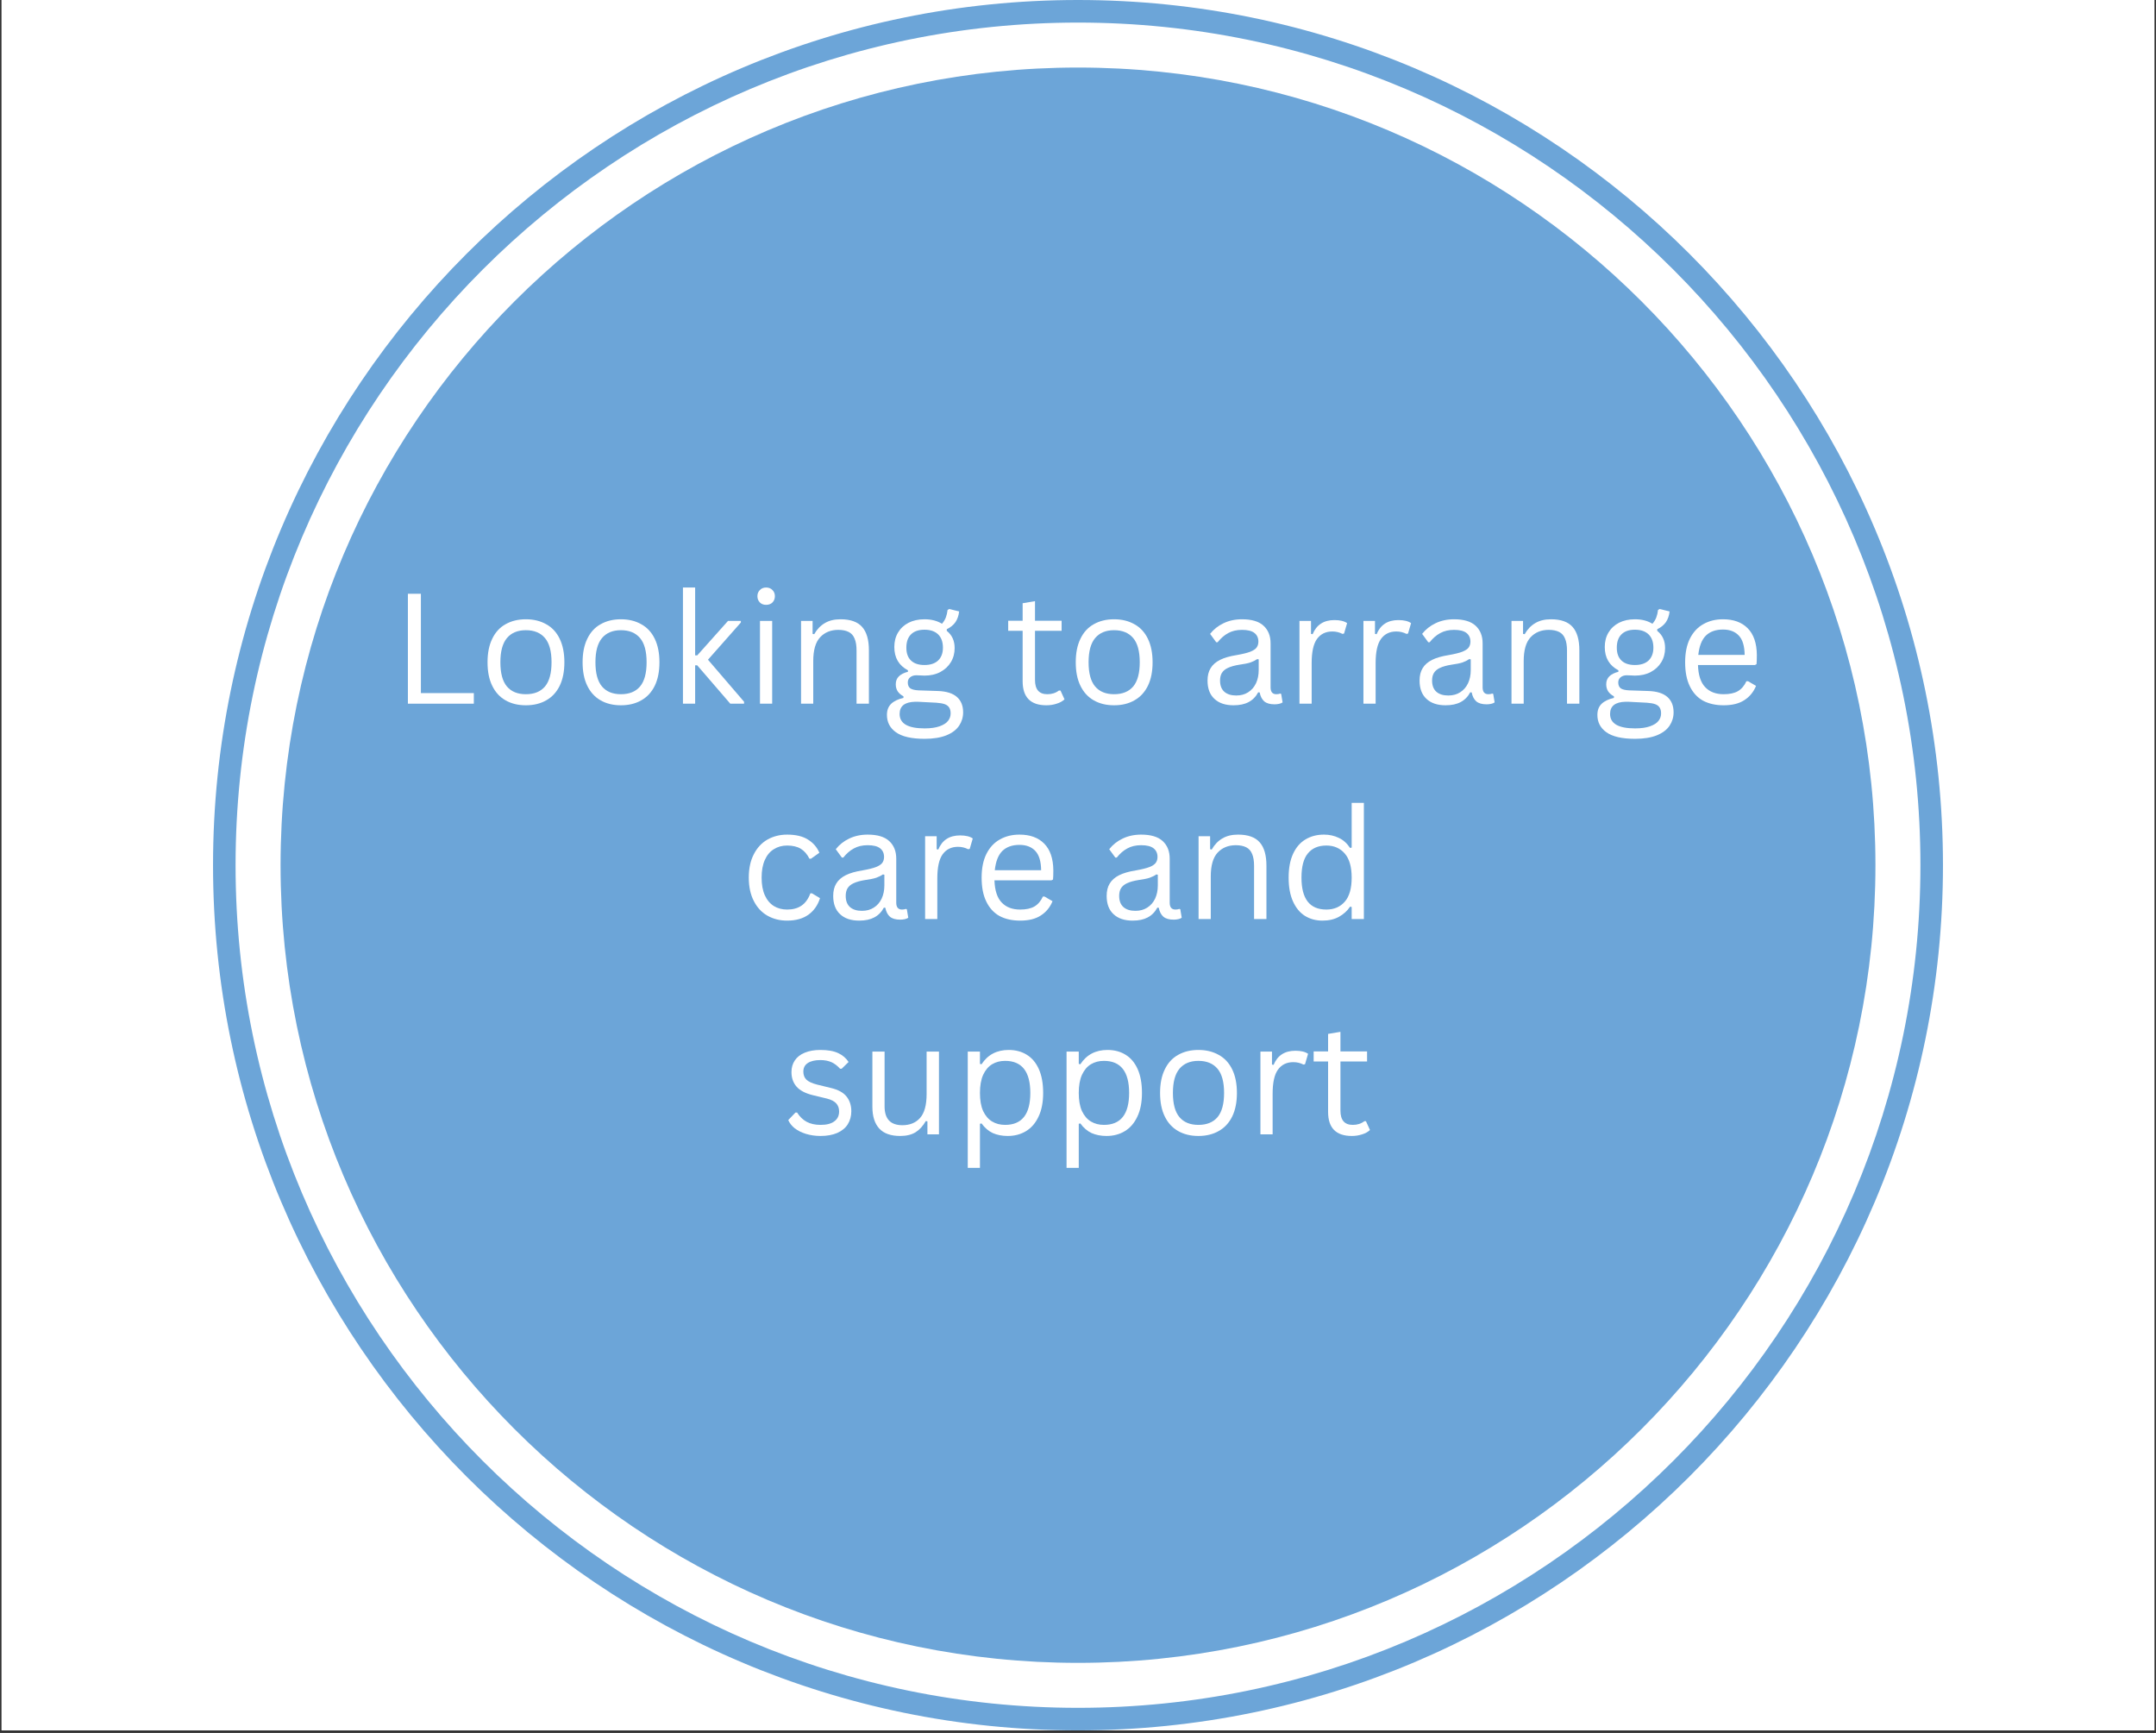 <?xml version="1.0" encoding="UTF-8"?> <svg xmlns="http://www.w3.org/2000/svg" xmlns:xlink="http://www.w3.org/1999/xlink" width="280" zoomAndPan="magnify" viewBox="0 0 210 168.75" height="225" preserveAspectRatio="xMidYMid meet" version="1.0"><rect x="0" y="0" width="210" height="168.75" fill="#333333" stroke="none"/><defs><g></g><clipPath id="c079a2dee5"><path d="M 0.156 0 L 209.844 0 L 209.844 168.5 L 0.156 168.5 Z M 0.156 0 " clip-rule="nonzero"></path></clipPath><clipPath id="293e928051"><path d="M 20.75 0 L 189.25 0 L 189.25 168.5 L 20.75 168.5 Z M 20.75 0 " clip-rule="nonzero"></path></clipPath></defs><g clip-path="url(#c079a2dee5)"><path fill="#ffffff" d="M 0.156 0 L 209.844 0 L 209.844 168.5 L 0.156 168.5 Z M 0.156 0 " fill-opacity="1" fill-rule="nonzero"></path><path fill="#ffffff" d="M 0.156 0 L 209.844 0 L 209.844 168.5 L 0.156 168.5 Z M 0.156 0 " fill-opacity="1" fill-rule="nonzero"></path></g><g clip-path="url(#293e928051)"><path fill="#6ca5d8" d="M 105 0 C 58.543 0 20.75 37.797 20.75 84.25 C 20.75 130.707 58.543 168.5 105 168.5 C 151.453 168.5 189.25 130.707 189.25 84.25 C 189.25 37.797 151.453 0 105 0 Z M 105 166.305 C 59.758 166.305 22.945 129.496 22.945 84.254 C 22.945 39.008 59.758 2.199 105 2.199 C 150.242 2.199 187.055 39.008 187.055 84.25 C 187.055 129.496 150.242 166.305 105 166.305 Z M 105 166.305 " fill-opacity="1" fill-rule="nonzero"></path></g><path fill="#6ca5d8" d="M 105 6.578 C 62.172 6.578 27.328 41.422 27.328 84.25 C 27.328 127.082 62.172 161.926 105 161.926 C 147.832 161.926 182.672 127.078 182.672 84.25 C 182.672 41.422 147.828 6.578 105 6.578 Z M 105 6.578 " fill-opacity="1" fill-rule="nonzero"></path><g fill="#ffffff" fill-opacity="1"><g transform="translate(38.121, 68.523)"><g><path d="M 2.875 -10.703 L 2.875 -1.031 L 8.031 -1.031 L 8.031 0 L 1.609 0 L 1.609 -10.703 Z M 2.875 -10.703 "></path></g></g><g transform="translate(46.597, 68.523)"><g><path d="M 4.625 0.156 C 3.863 0.156 3.203 -0.004 2.641 -0.328 C 2.078 -0.648 1.645 -1.125 1.344 -1.75 C 1.039 -2.375 0.891 -3.133 0.891 -4.031 C 0.891 -4.926 1.039 -5.688 1.344 -6.312 C 1.645 -6.945 2.078 -7.422 2.641 -7.734 C 3.203 -8.055 3.863 -8.219 4.625 -8.219 C 5.383 -8.219 6.047 -8.055 6.609 -7.734 C 7.18 -7.422 7.617 -6.945 7.922 -6.312 C 8.223 -5.688 8.375 -4.926 8.375 -4.031 C 8.375 -3.133 8.223 -2.375 7.922 -1.75 C 7.617 -1.125 7.18 -0.648 6.609 -0.328 C 6.047 -0.004 5.383 0.156 4.625 0.156 Z M 4.625 -0.922 C 5.438 -0.922 6.055 -1.172 6.484 -1.672 C 6.91 -2.18 7.125 -2.969 7.125 -4.031 C 7.125 -5.102 6.91 -5.891 6.484 -6.391 C 6.055 -6.898 5.438 -7.156 4.625 -7.156 C 3.82 -7.156 3.207 -6.898 2.781 -6.391 C 2.352 -5.879 2.141 -5.094 2.141 -4.031 C 2.141 -2.969 2.352 -2.18 2.781 -1.672 C 3.207 -1.172 3.82 -0.922 4.625 -0.922 Z M 4.625 -0.922 "></path></g></g><g transform="translate(55.856, 68.523)"><g><path d="M 4.625 0.156 C 3.863 0.156 3.203 -0.004 2.641 -0.328 C 2.078 -0.648 1.645 -1.125 1.344 -1.75 C 1.039 -2.375 0.891 -3.133 0.891 -4.031 C 0.891 -4.926 1.039 -5.688 1.344 -6.312 C 1.645 -6.945 2.078 -7.422 2.641 -7.734 C 3.203 -8.055 3.863 -8.219 4.625 -8.219 C 5.383 -8.219 6.047 -8.055 6.609 -7.734 C 7.18 -7.422 7.617 -6.945 7.922 -6.312 C 8.223 -5.688 8.375 -4.926 8.375 -4.031 C 8.375 -3.133 8.223 -2.375 7.922 -1.75 C 7.617 -1.125 7.18 -0.648 6.609 -0.328 C 6.047 -0.004 5.383 0.156 4.625 0.156 Z M 4.625 -0.922 C 5.438 -0.922 6.055 -1.172 6.484 -1.672 C 6.91 -2.18 7.125 -2.969 7.125 -4.031 C 7.125 -5.102 6.91 -5.891 6.484 -6.391 C 6.055 -6.898 5.438 -7.156 4.625 -7.156 C 3.82 -7.156 3.207 -6.898 2.781 -6.391 C 2.352 -5.879 2.141 -5.094 2.141 -4.031 C 2.141 -2.969 2.352 -2.18 2.781 -1.672 C 3.207 -1.172 3.82 -0.922 4.625 -0.922 Z M 4.625 -0.922 "></path></g></g><g transform="translate(65.115, 68.523)"><g><path d="M 1.406 0 L 1.406 -11.312 L 2.594 -11.312 L 2.594 -4.703 L 2.797 -4.703 L 5.797 -8.062 L 7.047 -8.062 L 7.047 -7.906 L 3.844 -4.281 L 7.359 -0.188 L 7.359 0 L 6.016 0 L 2.797 -3.734 L 2.594 -3.734 L 2.594 0 Z M 1.406 0 "></path></g></g><g transform="translate(72.618, 68.523)"><g><path d="M 2 -9.625 C 1.75 -9.625 1.547 -9.703 1.391 -9.859 C 1.234 -10.023 1.156 -10.227 1.156 -10.469 C 1.156 -10.707 1.234 -10.906 1.391 -11.062 C 1.547 -11.227 1.75 -11.312 2 -11.312 C 2.258 -11.312 2.469 -11.227 2.625 -11.062 C 2.781 -10.906 2.859 -10.707 2.859 -10.469 C 2.859 -10.227 2.781 -10.023 2.625 -9.859 C 2.469 -9.703 2.258 -9.625 2 -9.625 Z M 1.406 0 L 1.406 -8.062 L 2.594 -8.062 L 2.594 0 Z M 1.406 0 "></path></g></g><g transform="translate(76.618, 68.523)"><g><path d="M 1.406 0 L 1.406 -8.062 L 2.531 -8.062 L 2.531 -6.797 L 2.688 -6.766 C 2.957 -7.242 3.301 -7.602 3.719 -7.844 C 4.133 -8.094 4.645 -8.219 5.25 -8.219 C 6.219 -8.219 6.922 -7.969 7.359 -7.469 C 7.797 -6.977 8.016 -6.219 8.016 -5.188 L 8.016 0 L 6.812 0 L 6.812 -5.172 C 6.812 -5.648 6.75 -6.035 6.625 -6.328 C 6.508 -6.629 6.316 -6.848 6.047 -6.984 C 5.785 -7.117 5.445 -7.188 5.031 -7.188 C 4.301 -7.188 3.711 -6.945 3.266 -6.469 C 2.816 -5.988 2.594 -5.211 2.594 -4.141 L 2.594 0 Z M 1.406 0 "></path></g></g><g transform="translate(85.906, 68.523)"><g><path d="M 4.156 3.422 C 2.883 3.422 1.953 3.207 1.359 2.781 C 0.773 2.363 0.484 1.801 0.484 1.094 C 0.484 0.645 0.617 0.285 0.891 0.016 C 1.172 -0.254 1.57 -0.445 2.094 -0.562 L 2.094 -0.719 C 1.844 -0.852 1.656 -1.016 1.531 -1.203 C 1.406 -1.398 1.344 -1.629 1.344 -1.891 C 1.344 -2.203 1.441 -2.457 1.641 -2.656 C 1.836 -2.852 2.133 -3.004 2.531 -3.109 L 2.531 -3.25 C 1.645 -3.719 1.203 -4.473 1.203 -5.516 C 1.203 -6.047 1.32 -6.516 1.562 -6.922 C 1.801 -7.328 2.141 -7.645 2.578 -7.875 C 3.023 -8.102 3.547 -8.219 4.141 -8.219 C 4.816 -8.219 5.383 -8.07 5.844 -7.781 C 6.008 -7.969 6.133 -8.172 6.219 -8.391 C 6.301 -8.609 6.359 -8.852 6.391 -9.125 L 6.547 -9.219 L 7.516 -8.984 C 7.473 -8.578 7.352 -8.227 7.156 -7.938 C 6.957 -7.656 6.676 -7.426 6.312 -7.25 L 6.312 -7.094 C 6.57 -6.883 6.766 -6.641 6.891 -6.359 C 7.016 -6.086 7.078 -5.77 7.078 -5.406 C 7.078 -4.895 6.953 -4.438 6.703 -4.031 C 6.461 -3.633 6.117 -3.316 5.672 -3.078 C 5.234 -2.848 4.723 -2.734 4.141 -2.734 C 4.066 -2.734 3.945 -2.738 3.781 -2.75 C 3.582 -2.758 3.438 -2.766 3.344 -2.766 C 3.094 -2.766 2.891 -2.695 2.734 -2.562 C 2.586 -2.438 2.516 -2.27 2.516 -2.062 C 2.516 -1.812 2.594 -1.625 2.75 -1.5 C 2.914 -1.383 3.188 -1.316 3.562 -1.297 L 5.469 -1.234 C 6.289 -1.203 6.898 -1.008 7.297 -0.656 C 7.703 -0.301 7.906 0.195 7.906 0.844 C 7.906 1.32 7.773 1.754 7.516 2.141 C 7.254 2.535 6.844 2.848 6.281 3.078 C 5.719 3.305 5.008 3.422 4.156 3.422 Z M 4.141 -3.766 C 4.711 -3.766 5.156 -3.91 5.469 -4.203 C 5.781 -4.504 5.938 -4.922 5.938 -5.453 C 5.938 -6.016 5.781 -6.445 5.469 -6.75 C 5.156 -7.051 4.711 -7.203 4.141 -7.203 C 3.566 -7.203 3.129 -7.051 2.828 -6.75 C 2.523 -6.445 2.375 -6.016 2.375 -5.453 C 2.375 -4.91 2.523 -4.492 2.828 -4.203 C 3.129 -3.91 3.566 -3.766 4.141 -3.766 Z M 4.156 2.406 C 4.75 2.406 5.234 2.336 5.609 2.203 C 5.992 2.066 6.27 1.891 6.438 1.672 C 6.602 1.461 6.688 1.223 6.688 0.953 C 6.688 0.711 6.641 0.52 6.547 0.375 C 6.453 0.227 6.305 0.117 6.109 0.047 C 5.91 -0.023 5.641 -0.07 5.297 -0.094 L 3.484 -0.188 L 3.234 -0.188 C 2.223 -0.164 1.719 0.227 1.719 1 C 1.719 1.938 2.531 2.406 4.156 2.406 Z M 4.156 2.406 "></path></g></g><g transform="translate(94.171, 68.523)"><g></g></g><g transform="translate(97.842, 68.523)"><g><path d="M 5.453 -1.281 L 5.844 -0.422 C 5.645 -0.234 5.391 -0.094 5.078 0 C 4.773 0.102 4.441 0.156 4.078 0.156 C 2.535 0.156 1.766 -0.625 1.766 -2.188 L 1.766 -7.094 L 0.359 -7.094 L 0.359 -8.078 L 1.766 -8.078 L 1.766 -9.781 L 2.969 -9.984 L 2.969 -8.078 L 5.562 -8.078 L 5.562 -7.094 L 2.969 -7.094 L 2.969 -2.312 C 2.969 -1.383 3.367 -0.922 4.172 -0.922 C 4.609 -0.922 4.984 -1.039 5.297 -1.281 Z M 5.453 -1.281 "></path></g></g></g><g fill="#ffffff" fill-opacity="1"><g transform="translate(103.89, 68.523)"><g><path d="M 4.625 0.156 C 3.863 0.156 3.203 -0.004 2.641 -0.328 C 2.078 -0.648 1.645 -1.125 1.344 -1.75 C 1.039 -2.375 0.891 -3.133 0.891 -4.031 C 0.891 -4.926 1.039 -5.688 1.344 -6.312 C 1.645 -6.945 2.078 -7.422 2.641 -7.734 C 3.203 -8.055 3.863 -8.219 4.625 -8.219 C 5.383 -8.219 6.047 -8.055 6.609 -7.734 C 7.18 -7.422 7.617 -6.945 7.922 -6.312 C 8.223 -5.688 8.375 -4.926 8.375 -4.031 C 8.375 -3.133 8.223 -2.375 7.922 -1.75 C 7.617 -1.125 7.18 -0.648 6.609 -0.328 C 6.047 -0.004 5.383 0.156 4.625 0.156 Z M 4.625 -0.922 C 5.438 -0.922 6.055 -1.172 6.484 -1.672 C 6.91 -2.18 7.125 -2.969 7.125 -4.031 C 7.125 -5.102 6.91 -5.891 6.484 -6.391 C 6.055 -6.898 5.438 -7.156 4.625 -7.156 C 3.82 -7.156 3.207 -6.898 2.781 -6.391 C 2.352 -5.879 2.141 -5.094 2.141 -4.031 C 2.141 -2.969 2.352 -2.18 2.781 -1.672 C 3.207 -1.172 3.82 -0.922 4.625 -0.922 Z M 4.625 -0.922 "></path></g></g><g transform="translate(113.149, 68.523)"><g></g></g><g transform="translate(116.82, 68.523)"><g><path d="M 3.328 0.156 C 2.535 0.156 1.914 -0.051 1.469 -0.469 C 1.02 -0.883 0.797 -1.477 0.797 -2.25 C 0.797 -2.727 0.895 -3.129 1.094 -3.453 C 1.289 -3.785 1.598 -4.055 2.016 -4.266 C 2.43 -4.473 2.973 -4.629 3.641 -4.734 C 4.223 -4.836 4.664 -4.945 4.969 -5.062 C 5.27 -5.188 5.473 -5.32 5.578 -5.469 C 5.691 -5.625 5.75 -5.816 5.75 -6.047 C 5.75 -6.41 5.617 -6.691 5.359 -6.891 C 5.109 -7.086 4.707 -7.188 4.156 -7.188 C 3.633 -7.188 3.188 -7.082 2.812 -6.875 C 2.438 -6.676 2.094 -6.379 1.781 -5.984 L 1.641 -5.984 L 1.047 -6.797 C 1.391 -7.234 1.82 -7.578 2.344 -7.828 C 2.875 -8.086 3.477 -8.219 4.156 -8.219 C 5.102 -8.219 5.801 -8.008 6.25 -7.594 C 6.707 -7.176 6.938 -6.602 6.938 -5.875 L 6.938 -1.594 C 6.938 -1.145 7.125 -0.922 7.5 -0.922 C 7.633 -0.922 7.758 -0.941 7.875 -0.984 L 7.969 -0.953 L 8.109 -0.125 C 8.023 -0.062 7.91 -0.016 7.766 0.016 C 7.617 0.047 7.473 0.062 7.328 0.062 C 6.879 0.062 6.539 -0.035 6.312 -0.234 C 6.094 -0.43 5.945 -0.719 5.875 -1.094 L 5.734 -1.109 C 5.504 -0.68 5.191 -0.363 4.797 -0.156 C 4.41 0.051 3.922 0.156 3.328 0.156 Z M 3.594 -0.797 C 4.039 -0.797 4.426 -0.898 4.75 -1.109 C 5.082 -1.316 5.336 -1.609 5.516 -1.984 C 5.691 -2.359 5.781 -2.789 5.781 -3.281 L 5.781 -4.312 L 5.641 -4.344 C 5.461 -4.219 5.242 -4.109 4.984 -4.016 C 4.723 -3.93 4.363 -3.859 3.906 -3.797 C 3.438 -3.723 3.062 -3.617 2.781 -3.484 C 2.508 -3.359 2.312 -3.191 2.188 -2.984 C 2.07 -2.785 2.016 -2.539 2.016 -2.25 C 2.016 -1.77 2.156 -1.406 2.438 -1.156 C 2.719 -0.914 3.102 -0.797 3.594 -0.797 Z M 3.594 -0.797 "></path></g></g><g transform="translate(125.165, 68.523)"><g><path d="M 1.406 0 L 1.406 -8.062 L 2.531 -8.062 L 2.531 -6.797 L 2.688 -6.766 C 3.062 -7.68 3.77 -8.141 4.812 -8.141 C 5.363 -8.141 5.773 -8.039 6.047 -7.844 L 5.75 -6.828 L 5.594 -6.797 C 5.289 -6.953 4.961 -7.031 4.609 -7.031 C 3.961 -7.031 3.461 -6.785 3.109 -6.297 C 2.766 -5.816 2.594 -5.035 2.594 -3.953 L 2.594 0 Z M 1.406 0 "></path></g></g><g transform="translate(131.396, 68.523)"><g><path d="M 1.406 0 L 1.406 -8.062 L 2.531 -8.062 L 2.531 -6.797 L 2.688 -6.766 C 3.062 -7.68 3.77 -8.141 4.812 -8.141 C 5.363 -8.141 5.773 -8.039 6.047 -7.844 L 5.75 -6.828 L 5.594 -6.797 C 5.289 -6.953 4.961 -7.031 4.609 -7.031 C 3.961 -7.031 3.461 -6.785 3.109 -6.297 C 2.766 -5.816 2.594 -5.035 2.594 -3.953 L 2.594 0 Z M 1.406 0 "></path></g></g></g><g fill="#ffffff" fill-opacity="1"><g transform="translate(137.473, 68.523)"><g><path d="M 3.328 0.156 C 2.535 0.156 1.914 -0.051 1.469 -0.469 C 1.02 -0.883 0.797 -1.477 0.797 -2.25 C 0.797 -2.727 0.895 -3.129 1.094 -3.453 C 1.289 -3.785 1.598 -4.055 2.016 -4.266 C 2.43 -4.473 2.973 -4.629 3.641 -4.734 C 4.223 -4.836 4.664 -4.945 4.969 -5.062 C 5.27 -5.188 5.473 -5.32 5.578 -5.469 C 5.691 -5.625 5.75 -5.816 5.75 -6.047 C 5.75 -6.41 5.617 -6.691 5.359 -6.891 C 5.109 -7.086 4.707 -7.188 4.156 -7.188 C 3.633 -7.188 3.188 -7.082 2.812 -6.875 C 2.438 -6.676 2.094 -6.379 1.781 -5.984 L 1.641 -5.984 L 1.047 -6.797 C 1.391 -7.234 1.82 -7.578 2.344 -7.828 C 2.875 -8.086 3.477 -8.219 4.156 -8.219 C 5.102 -8.219 5.801 -8.008 6.25 -7.594 C 6.707 -7.176 6.938 -6.602 6.938 -5.875 L 6.938 -1.594 C 6.938 -1.145 7.125 -0.922 7.5 -0.922 C 7.633 -0.922 7.758 -0.941 7.875 -0.984 L 7.969 -0.953 L 8.109 -0.125 C 8.023 -0.062 7.91 -0.016 7.766 0.016 C 7.617 0.047 7.473 0.062 7.328 0.062 C 6.879 0.062 6.539 -0.035 6.312 -0.234 C 6.094 -0.43 5.945 -0.719 5.875 -1.094 L 5.734 -1.109 C 5.504 -0.68 5.191 -0.363 4.797 -0.156 C 4.41 0.051 3.922 0.156 3.328 0.156 Z M 3.594 -0.797 C 4.039 -0.797 4.426 -0.898 4.75 -1.109 C 5.082 -1.316 5.336 -1.609 5.516 -1.984 C 5.691 -2.359 5.781 -2.789 5.781 -3.281 L 5.781 -4.312 L 5.641 -4.344 C 5.461 -4.219 5.242 -4.109 4.984 -4.016 C 4.723 -3.93 4.363 -3.859 3.906 -3.797 C 3.438 -3.723 3.062 -3.617 2.781 -3.484 C 2.508 -3.359 2.312 -3.191 2.188 -2.984 C 2.07 -2.785 2.016 -2.539 2.016 -2.25 C 2.016 -1.77 2.156 -1.406 2.438 -1.156 C 2.719 -0.914 3.102 -0.797 3.594 -0.797 Z M 3.594 -0.797 "></path></g></g><g transform="translate(145.818, 68.523)"><g><path d="M 1.406 0 L 1.406 -8.062 L 2.531 -8.062 L 2.531 -6.797 L 2.688 -6.766 C 2.957 -7.242 3.301 -7.602 3.719 -7.844 C 4.133 -8.094 4.645 -8.219 5.25 -8.219 C 6.219 -8.219 6.922 -7.969 7.359 -7.469 C 7.797 -6.977 8.016 -6.219 8.016 -5.188 L 8.016 0 L 6.812 0 L 6.812 -5.172 C 6.812 -5.648 6.75 -6.035 6.625 -6.328 C 6.508 -6.629 6.316 -6.848 6.047 -6.984 C 5.785 -7.117 5.445 -7.188 5.031 -7.188 C 4.301 -7.188 3.711 -6.945 3.266 -6.469 C 2.816 -5.988 2.594 -5.211 2.594 -4.141 L 2.594 0 Z M 1.406 0 "></path></g></g><g transform="translate(155.106, 68.523)"><g><path d="M 4.156 3.422 C 2.883 3.422 1.953 3.207 1.359 2.781 C 0.773 2.363 0.484 1.801 0.484 1.094 C 0.484 0.645 0.617 0.285 0.891 0.016 C 1.172 -0.254 1.57 -0.445 2.094 -0.562 L 2.094 -0.719 C 1.844 -0.852 1.656 -1.016 1.531 -1.203 C 1.406 -1.398 1.344 -1.629 1.344 -1.891 C 1.344 -2.203 1.441 -2.457 1.641 -2.656 C 1.836 -2.852 2.133 -3.004 2.531 -3.109 L 2.531 -3.25 C 1.645 -3.719 1.203 -4.473 1.203 -5.516 C 1.203 -6.047 1.32 -6.516 1.562 -6.922 C 1.801 -7.328 2.141 -7.645 2.578 -7.875 C 3.023 -8.102 3.547 -8.219 4.141 -8.219 C 4.816 -8.219 5.383 -8.07 5.844 -7.781 C 6.008 -7.969 6.133 -8.172 6.219 -8.391 C 6.301 -8.609 6.359 -8.852 6.391 -9.125 L 6.547 -9.219 L 7.516 -8.984 C 7.473 -8.578 7.352 -8.227 7.156 -7.938 C 6.957 -7.656 6.676 -7.426 6.312 -7.25 L 6.312 -7.094 C 6.57 -6.883 6.766 -6.641 6.891 -6.359 C 7.016 -6.086 7.078 -5.77 7.078 -5.406 C 7.078 -4.895 6.953 -4.438 6.703 -4.031 C 6.461 -3.633 6.117 -3.316 5.672 -3.078 C 5.234 -2.848 4.723 -2.734 4.141 -2.734 C 4.066 -2.734 3.945 -2.738 3.781 -2.75 C 3.582 -2.758 3.438 -2.766 3.344 -2.766 C 3.094 -2.766 2.891 -2.695 2.734 -2.562 C 2.586 -2.438 2.516 -2.27 2.516 -2.062 C 2.516 -1.812 2.594 -1.625 2.75 -1.5 C 2.914 -1.383 3.188 -1.316 3.562 -1.297 L 5.469 -1.234 C 6.289 -1.203 6.898 -1.008 7.297 -0.656 C 7.703 -0.301 7.906 0.195 7.906 0.844 C 7.906 1.32 7.773 1.754 7.516 2.141 C 7.254 2.535 6.844 2.848 6.281 3.078 C 5.719 3.305 5.008 3.422 4.156 3.422 Z M 4.141 -3.766 C 4.711 -3.766 5.156 -3.91 5.469 -4.203 C 5.781 -4.504 5.938 -4.922 5.938 -5.453 C 5.938 -6.016 5.781 -6.445 5.469 -6.75 C 5.156 -7.051 4.711 -7.203 4.141 -7.203 C 3.566 -7.203 3.129 -7.051 2.828 -6.75 C 2.523 -6.445 2.375 -6.016 2.375 -5.453 C 2.375 -4.91 2.523 -4.492 2.828 -4.203 C 3.129 -3.91 3.566 -3.766 4.141 -3.766 Z M 4.156 2.406 C 4.75 2.406 5.234 2.336 5.609 2.203 C 5.992 2.066 6.27 1.891 6.438 1.672 C 6.602 1.461 6.688 1.223 6.688 0.953 C 6.688 0.711 6.641 0.52 6.547 0.375 C 6.453 0.227 6.305 0.117 6.109 0.047 C 5.91 -0.023 5.641 -0.07 5.297 -0.094 L 3.484 -0.188 L 3.234 -0.188 C 2.223 -0.164 1.719 0.227 1.719 1 C 1.719 1.938 2.531 2.406 4.156 2.406 Z M 4.156 2.406 "></path></g></g></g><g fill="#ffffff" fill-opacity="1"><g transform="translate(163.246, 68.523)"><g><path d="M 7.688 -3.766 L 2.141 -3.766 C 2.172 -2.785 2.406 -2.066 2.844 -1.609 C 3.281 -1.148 3.879 -0.922 4.641 -0.922 C 5.223 -0.922 5.688 -1.02 6.031 -1.219 C 6.383 -1.426 6.66 -1.75 6.859 -2.188 L 7.016 -2.188 L 7.797 -1.734 C 7.555 -1.141 7.176 -0.676 6.656 -0.344 C 6.145 -0.008 5.473 0.156 4.641 0.156 C 3.859 0.156 3.188 0.004 2.625 -0.297 C 2.07 -0.609 1.645 -1.078 1.344 -1.703 C 1.039 -2.328 0.891 -3.102 0.891 -4.031 C 0.891 -4.945 1.047 -5.719 1.359 -6.344 C 1.68 -6.977 2.117 -7.445 2.672 -7.75 C 3.223 -8.062 3.859 -8.219 4.578 -8.219 C 5.609 -8.219 6.41 -7.926 6.984 -7.344 C 7.566 -6.758 7.863 -5.895 7.875 -4.75 C 7.875 -4.301 7.863 -4 7.844 -3.844 Z M 6.688 -4.75 C 6.676 -5.613 6.488 -6.238 6.125 -6.625 C 5.758 -7.02 5.242 -7.219 4.578 -7.219 C 3.867 -7.219 3.312 -7.02 2.906 -6.625 C 2.508 -6.227 2.266 -5.602 2.172 -4.75 Z M 6.688 -4.75 "></path></g></g></g><g fill="#ffffff" fill-opacity="1"><g transform="translate(72.043, 89.492)"><g><path d="M 4.625 0.156 C 3.914 0.156 3.273 -0.004 2.703 -0.328 C 2.141 -0.648 1.695 -1.129 1.375 -1.766 C 1.051 -2.398 0.891 -3.156 0.891 -4.031 C 0.891 -4.914 1.051 -5.672 1.375 -6.297 C 1.695 -6.93 2.141 -7.41 2.703 -7.734 C 3.273 -8.055 3.914 -8.219 4.625 -8.219 C 5.477 -8.219 6.156 -8.055 6.656 -7.734 C 7.164 -7.422 7.535 -6.992 7.766 -6.453 L 6.953 -5.875 L 6.797 -5.875 C 6.578 -6.312 6.297 -6.633 5.953 -6.844 C 5.609 -7.051 5.164 -7.156 4.625 -7.156 C 4.133 -7.156 3.703 -7.035 3.328 -6.797 C 2.953 -6.566 2.66 -6.219 2.453 -5.75 C 2.242 -5.281 2.141 -4.707 2.141 -4.031 C 2.141 -3.352 2.242 -2.781 2.453 -2.312 C 2.66 -1.852 2.953 -1.504 3.328 -1.266 C 3.703 -1.035 4.133 -0.922 4.625 -0.922 C 5.188 -0.922 5.648 -1.047 6.016 -1.297 C 6.391 -1.547 6.68 -1.945 6.891 -2.5 L 7.047 -2.5 L 7.828 -2.031 C 7.617 -1.352 7.242 -0.816 6.703 -0.422 C 6.16 -0.035 5.469 0.156 4.625 0.156 Z M 4.625 0.156 "></path></g></g><g transform="translate(80.359, 89.492)"><g><path d="M 3.328 0.156 C 2.535 0.156 1.914 -0.051 1.469 -0.469 C 1.02 -0.883 0.797 -1.477 0.797 -2.25 C 0.797 -2.727 0.895 -3.129 1.094 -3.453 C 1.289 -3.785 1.598 -4.055 2.016 -4.266 C 2.43 -4.473 2.973 -4.629 3.641 -4.734 C 4.223 -4.836 4.664 -4.945 4.969 -5.062 C 5.27 -5.188 5.473 -5.32 5.578 -5.469 C 5.691 -5.625 5.75 -5.816 5.75 -6.047 C 5.75 -6.41 5.617 -6.691 5.359 -6.891 C 5.109 -7.086 4.707 -7.188 4.156 -7.188 C 3.633 -7.188 3.188 -7.082 2.812 -6.875 C 2.438 -6.676 2.094 -6.379 1.781 -5.984 L 1.641 -5.984 L 1.047 -6.797 C 1.391 -7.234 1.82 -7.578 2.344 -7.828 C 2.875 -8.086 3.477 -8.219 4.156 -8.219 C 5.102 -8.219 5.801 -8.008 6.25 -7.594 C 6.707 -7.176 6.938 -6.602 6.938 -5.875 L 6.938 -1.594 C 6.938 -1.145 7.125 -0.922 7.5 -0.922 C 7.633 -0.922 7.758 -0.941 7.875 -0.984 L 7.969 -0.953 L 8.109 -0.125 C 8.023 -0.062 7.91 -0.016 7.766 0.016 C 7.617 0.047 7.473 0.062 7.328 0.062 C 6.879 0.062 6.539 -0.035 6.312 -0.234 C 6.094 -0.43 5.945 -0.719 5.875 -1.094 L 5.734 -1.109 C 5.504 -0.68 5.191 -0.363 4.797 -0.156 C 4.41 0.051 3.922 0.156 3.328 0.156 Z M 3.594 -0.797 C 4.039 -0.797 4.426 -0.898 4.75 -1.109 C 5.082 -1.316 5.336 -1.609 5.516 -1.984 C 5.691 -2.359 5.781 -2.789 5.781 -3.281 L 5.781 -4.312 L 5.641 -4.344 C 5.461 -4.219 5.242 -4.109 4.984 -4.016 C 4.723 -3.93 4.363 -3.859 3.906 -3.797 C 3.438 -3.723 3.062 -3.617 2.781 -3.484 C 2.508 -3.359 2.312 -3.191 2.188 -2.984 C 2.07 -2.785 2.016 -2.539 2.016 -2.25 C 2.016 -1.77 2.156 -1.406 2.438 -1.156 C 2.719 -0.914 3.102 -0.797 3.594 -0.797 Z M 3.594 -0.797 "></path></g></g><g transform="translate(88.703, 89.492)"><g><path d="M 1.406 0 L 1.406 -8.062 L 2.531 -8.062 L 2.531 -6.797 L 2.688 -6.766 C 3.062 -7.68 3.77 -8.141 4.812 -8.141 C 5.363 -8.141 5.773 -8.039 6.047 -7.844 L 5.75 -6.828 L 5.594 -6.797 C 5.289 -6.953 4.961 -7.031 4.609 -7.031 C 3.961 -7.031 3.461 -6.785 3.109 -6.297 C 2.766 -5.816 2.594 -5.035 2.594 -3.953 L 2.594 0 Z M 1.406 0 "></path></g></g></g><g fill="#ffffff" fill-opacity="1"><g transform="translate(94.722, 89.492)"><g><path d="M 7.688 -3.766 L 2.141 -3.766 C 2.172 -2.785 2.406 -2.066 2.844 -1.609 C 3.281 -1.148 3.879 -0.922 4.641 -0.922 C 5.223 -0.922 5.688 -1.02 6.031 -1.219 C 6.383 -1.426 6.66 -1.75 6.859 -2.188 L 7.016 -2.188 L 7.797 -1.734 C 7.555 -1.141 7.176 -0.676 6.656 -0.344 C 6.145 -0.008 5.473 0.156 4.641 0.156 C 3.859 0.156 3.188 0.004 2.625 -0.297 C 2.07 -0.609 1.645 -1.078 1.344 -1.703 C 1.039 -2.328 0.891 -3.102 0.891 -4.031 C 0.891 -4.945 1.047 -5.719 1.359 -6.344 C 1.68 -6.977 2.117 -7.445 2.672 -7.75 C 3.223 -8.062 3.859 -8.219 4.578 -8.219 C 5.609 -8.219 6.41 -7.926 6.984 -7.344 C 7.566 -6.758 7.863 -5.895 7.875 -4.75 C 7.875 -4.301 7.863 -4 7.844 -3.844 Z M 6.688 -4.75 C 6.676 -5.613 6.488 -6.238 6.125 -6.625 C 5.758 -7.02 5.242 -7.219 4.578 -7.219 C 3.867 -7.219 3.312 -7.02 2.906 -6.625 C 2.508 -6.227 2.266 -5.602 2.172 -4.75 Z M 6.688 -4.75 "></path></g></g><g transform="translate(103.323, 89.492)"><g></g></g><g transform="translate(106.994, 89.492)"><g><path d="M 3.328 0.156 C 2.535 0.156 1.914 -0.051 1.469 -0.469 C 1.02 -0.883 0.797 -1.477 0.797 -2.25 C 0.797 -2.727 0.895 -3.129 1.094 -3.453 C 1.289 -3.785 1.598 -4.055 2.016 -4.266 C 2.43 -4.473 2.973 -4.629 3.641 -4.734 C 4.223 -4.836 4.664 -4.945 4.969 -5.062 C 5.27 -5.188 5.473 -5.32 5.578 -5.469 C 5.691 -5.625 5.75 -5.816 5.75 -6.047 C 5.75 -6.41 5.617 -6.691 5.359 -6.891 C 5.109 -7.086 4.707 -7.188 4.156 -7.188 C 3.633 -7.188 3.188 -7.082 2.812 -6.875 C 2.438 -6.676 2.094 -6.379 1.781 -5.984 L 1.641 -5.984 L 1.047 -6.797 C 1.391 -7.234 1.82 -7.578 2.344 -7.828 C 2.875 -8.086 3.477 -8.219 4.156 -8.219 C 5.102 -8.219 5.801 -8.008 6.25 -7.594 C 6.707 -7.176 6.938 -6.602 6.938 -5.875 L 6.938 -1.594 C 6.938 -1.145 7.125 -0.922 7.5 -0.922 C 7.633 -0.922 7.758 -0.941 7.875 -0.984 L 7.969 -0.953 L 8.109 -0.125 C 8.023 -0.062 7.91 -0.016 7.766 0.016 C 7.617 0.047 7.473 0.062 7.328 0.062 C 6.879 0.062 6.539 -0.035 6.312 -0.234 C 6.094 -0.43 5.945 -0.719 5.875 -1.094 L 5.734 -1.109 C 5.504 -0.68 5.191 -0.363 4.797 -0.156 C 4.41 0.051 3.922 0.156 3.328 0.156 Z M 3.594 -0.797 C 4.039 -0.797 4.426 -0.898 4.75 -1.109 C 5.082 -1.316 5.336 -1.609 5.516 -1.984 C 5.691 -2.359 5.781 -2.789 5.781 -3.281 L 5.781 -4.312 L 5.641 -4.344 C 5.461 -4.219 5.242 -4.109 4.984 -4.016 C 4.723 -3.93 4.363 -3.859 3.906 -3.797 C 3.438 -3.723 3.062 -3.617 2.781 -3.484 C 2.508 -3.359 2.312 -3.191 2.188 -2.984 C 2.07 -2.785 2.016 -2.539 2.016 -2.25 C 2.016 -1.77 2.156 -1.406 2.438 -1.156 C 2.719 -0.914 3.102 -0.797 3.594 -0.797 Z M 3.594 -0.797 "></path></g></g><g transform="translate(115.338, 89.492)"><g><path d="M 1.406 0 L 1.406 -8.062 L 2.531 -8.062 L 2.531 -6.797 L 2.688 -6.766 C 2.957 -7.242 3.301 -7.602 3.719 -7.844 C 4.133 -8.094 4.645 -8.219 5.25 -8.219 C 6.219 -8.219 6.922 -7.969 7.359 -7.469 C 7.797 -6.977 8.016 -6.219 8.016 -5.188 L 8.016 0 L 6.812 0 L 6.812 -5.172 C 6.812 -5.648 6.75 -6.035 6.625 -6.328 C 6.508 -6.629 6.316 -6.848 6.047 -6.984 C 5.785 -7.117 5.445 -7.188 5.031 -7.188 C 4.301 -7.188 3.711 -6.945 3.266 -6.469 C 2.816 -5.988 2.594 -5.211 2.594 -4.141 L 2.594 0 Z M 1.406 0 "></path></g></g><g transform="translate(124.626, 89.492)"><g><path d="M 4.188 0.156 C 3.539 0.156 2.969 0 2.469 -0.312 C 1.977 -0.625 1.594 -1.094 1.312 -1.719 C 1.031 -2.344 0.891 -3.113 0.891 -4.031 C 0.891 -4.957 1.035 -5.734 1.328 -6.359 C 1.617 -6.984 2.02 -7.445 2.531 -7.75 C 3.051 -8.062 3.648 -8.219 4.328 -8.219 C 4.859 -8.219 5.336 -8.113 5.766 -7.906 C 6.203 -7.707 6.57 -7.379 6.875 -6.922 L 7.031 -6.953 L 7.031 -11.312 L 8.219 -11.312 L 8.219 0 L 7.031 0 L 7.031 -1.172 L 6.875 -1.203 C 6.613 -0.805 6.254 -0.477 5.797 -0.219 C 5.348 0.031 4.812 0.156 4.188 0.156 Z M 4.562 -0.922 C 5.312 -0.922 5.91 -1.176 6.359 -1.688 C 6.805 -2.195 7.031 -2.977 7.031 -4.031 C 7.031 -5.082 6.805 -5.863 6.359 -6.375 C 5.91 -6.895 5.312 -7.156 4.562 -7.156 C 3.781 -7.156 3.18 -6.898 2.766 -6.391 C 2.348 -5.891 2.141 -5.102 2.141 -4.031 C 2.141 -1.957 2.945 -0.922 4.562 -0.922 Z M 4.562 -0.922 "></path></g></g></g><g fill="#ffffff" fill-opacity="1"><g transform="translate(134.26, 89.492)"><g></g></g></g><g fill="#ffffff" fill-opacity="1"><g transform="translate(76.232, 110.461)"><g><path d="M 3.688 0.156 C 3.176 0.156 2.703 0.086 2.266 -0.047 C 1.836 -0.18 1.473 -0.363 1.172 -0.594 C 0.879 -0.832 0.672 -1.098 0.547 -1.391 L 1.25 -2.125 L 1.406 -2.125 C 1.664 -1.719 1.977 -1.414 2.344 -1.219 C 2.719 -1.02 3.164 -0.922 3.688 -0.922 C 4.281 -0.922 4.727 -1.035 5.031 -1.266 C 5.344 -1.492 5.5 -1.816 5.5 -2.234 C 5.5 -2.547 5.406 -2.805 5.219 -3.016 C 5.031 -3.223 4.727 -3.379 4.312 -3.484 L 2.953 -3.812 C 2.223 -3.988 1.691 -4.266 1.359 -4.641 C 1.023 -5.023 0.859 -5.5 0.859 -6.062 C 0.859 -6.5 0.969 -6.879 1.188 -7.203 C 1.414 -7.535 1.738 -7.785 2.156 -7.953 C 2.582 -8.129 3.086 -8.219 3.672 -8.219 C 4.41 -8.219 4.992 -8.113 5.422 -7.906 C 5.848 -7.707 6.18 -7.422 6.422 -7.047 L 5.75 -6.391 L 5.594 -6.391 C 5.332 -6.68 5.051 -6.895 4.75 -7.031 C 4.445 -7.164 4.086 -7.234 3.672 -7.234 C 3.141 -7.234 2.727 -7.133 2.438 -6.938 C 2.156 -6.75 2.016 -6.473 2.016 -6.109 C 2.016 -5.785 2.113 -5.523 2.312 -5.328 C 2.52 -5.129 2.867 -4.969 3.359 -4.844 L 4.703 -4.516 C 5.41 -4.348 5.914 -4.07 6.219 -3.688 C 6.531 -3.301 6.688 -2.82 6.688 -2.25 C 6.688 -1.77 6.57 -1.348 6.344 -0.984 C 6.125 -0.629 5.785 -0.348 5.328 -0.141 C 4.879 0.055 4.332 0.156 3.688 0.156 Z M 3.688 0.156 "></path></g></g><g transform="translate(83.692, 110.461)"><g><path d="M 3.984 0.156 C 3.078 0.156 2.398 -0.082 1.953 -0.562 C 1.504 -1.051 1.281 -1.758 1.281 -2.688 L 1.281 -8.062 L 2.469 -8.062 L 2.469 -2.719 C 2.469 -1.5 3.047 -0.891 4.203 -0.891 C 4.93 -0.891 5.504 -1.125 5.922 -1.594 C 6.348 -2.07 6.562 -2.848 6.562 -3.922 L 6.562 -8.062 L 7.766 -8.062 L 7.766 0 L 6.641 0 L 6.641 -1.266 L 6.484 -1.297 C 6.203 -0.805 5.867 -0.441 5.484 -0.203 C 5.098 0.035 4.598 0.156 3.984 0.156 Z M 3.984 0.156 "></path></g></g><g transform="translate(92.856, 110.461)"><g><path d="M 1.406 3.266 L 1.406 -8.062 L 2.594 -8.062 L 2.594 -6.859 L 2.75 -6.828 C 3.352 -7.754 4.234 -8.219 5.391 -8.219 C 6.066 -8.219 6.656 -8.062 7.156 -7.75 C 7.656 -7.445 8.047 -6.984 8.328 -6.359 C 8.609 -5.734 8.75 -4.957 8.75 -4.031 C 8.75 -3.113 8.598 -2.344 8.297 -1.719 C 8.004 -1.094 7.598 -0.625 7.078 -0.312 C 6.566 0 5.973 0.156 5.297 0.156 C 4.754 0.156 4.27 0.062 3.844 -0.125 C 3.426 -0.32 3.062 -0.633 2.75 -1.062 L 2.594 -1.031 L 2.594 3.266 Z M 5.047 -0.922 C 6.68 -0.922 7.5 -1.957 7.5 -4.031 C 7.5 -6.113 6.68 -7.156 5.047 -7.156 C 4.566 -7.156 4.145 -7.047 3.781 -6.828 C 3.414 -6.609 3.125 -6.266 2.906 -5.797 C 2.695 -5.328 2.594 -4.738 2.594 -4.031 C 2.594 -3.32 2.695 -2.734 2.906 -2.266 C 3.125 -1.805 3.414 -1.469 3.781 -1.25 C 4.145 -1.031 4.566 -0.922 5.047 -0.922 Z M 5.047 -0.922 "></path></g></g><g transform="translate(102.48, 110.461)"><g><path d="M 1.406 3.266 L 1.406 -8.062 L 2.594 -8.062 L 2.594 -6.859 L 2.75 -6.828 C 3.352 -7.754 4.234 -8.219 5.391 -8.219 C 6.066 -8.219 6.656 -8.062 7.156 -7.75 C 7.656 -7.445 8.047 -6.984 8.328 -6.359 C 8.609 -5.734 8.75 -4.957 8.75 -4.031 C 8.75 -3.113 8.598 -2.344 8.297 -1.719 C 8.004 -1.094 7.598 -0.625 7.078 -0.312 C 6.566 0 5.973 0.156 5.297 0.156 C 4.754 0.156 4.27 0.062 3.844 -0.125 C 3.426 -0.32 3.062 -0.633 2.75 -1.062 L 2.594 -1.031 L 2.594 3.266 Z M 5.047 -0.922 C 6.68 -0.922 7.5 -1.957 7.5 -4.031 C 7.5 -6.113 6.68 -7.156 5.047 -7.156 C 4.566 -7.156 4.145 -7.047 3.781 -6.828 C 3.414 -6.609 3.125 -6.266 2.906 -5.797 C 2.695 -5.328 2.594 -4.738 2.594 -4.031 C 2.594 -3.32 2.695 -2.734 2.906 -2.266 C 3.125 -1.805 3.414 -1.469 3.781 -1.25 C 4.145 -1.031 4.566 -0.922 5.047 -0.922 Z M 5.047 -0.922 "></path></g></g><g transform="translate(112.104, 110.461)"><g><path d="M 4.625 0.156 C 3.863 0.156 3.203 -0.004 2.641 -0.328 C 2.078 -0.648 1.645 -1.125 1.344 -1.75 C 1.039 -2.375 0.891 -3.133 0.891 -4.031 C 0.891 -4.926 1.039 -5.688 1.344 -6.312 C 1.645 -6.945 2.078 -7.422 2.641 -7.734 C 3.203 -8.055 3.863 -8.219 4.625 -8.219 C 5.383 -8.219 6.047 -8.055 6.609 -7.734 C 7.18 -7.422 7.617 -6.945 7.922 -6.312 C 8.223 -5.688 8.375 -4.926 8.375 -4.031 C 8.375 -3.133 8.223 -2.375 7.922 -1.75 C 7.617 -1.125 7.18 -0.648 6.609 -0.328 C 6.047 -0.004 5.383 0.156 4.625 0.156 Z M 4.625 -0.922 C 5.438 -0.922 6.055 -1.172 6.484 -1.672 C 6.91 -2.18 7.125 -2.969 7.125 -4.031 C 7.125 -5.102 6.91 -5.891 6.484 -6.391 C 6.055 -6.898 5.438 -7.156 4.625 -7.156 C 3.82 -7.156 3.207 -6.898 2.781 -6.391 C 2.352 -5.879 2.141 -5.094 2.141 -4.031 C 2.141 -2.969 2.352 -2.18 2.781 -1.672 C 3.207 -1.172 3.82 -0.922 4.625 -0.922 Z M 4.625 -0.922 "></path></g></g><g transform="translate(121.363, 110.461)"><g><path d="M 1.406 0 L 1.406 -8.062 L 2.531 -8.062 L 2.531 -6.797 L 2.688 -6.766 C 3.062 -7.68 3.77 -8.141 4.812 -8.141 C 5.363 -8.141 5.773 -8.039 6.047 -7.844 L 5.75 -6.828 L 5.594 -6.797 C 5.289 -6.953 4.961 -7.031 4.609 -7.031 C 3.961 -7.031 3.461 -6.785 3.109 -6.297 C 2.766 -5.816 2.594 -5.035 2.594 -3.953 L 2.594 0 Z M 1.406 0 "></path></g></g><g transform="translate(127.594, 110.461)"><g><path d="M 5.453 -1.281 L 5.844 -0.422 C 5.645 -0.234 5.391 -0.094 5.078 0 C 4.773 0.102 4.441 0.156 4.078 0.156 C 2.535 0.156 1.766 -0.625 1.766 -2.188 L 1.766 -7.094 L 0.359 -7.094 L 0.359 -8.078 L 1.766 -8.078 L 1.766 -9.781 L 2.969 -9.984 L 2.969 -8.078 L 5.562 -8.078 L 5.562 -7.094 L 2.969 -7.094 L 2.969 -2.312 C 2.969 -1.383 3.367 -0.922 4.172 -0.922 C 4.609 -0.922 4.984 -1.039 5.297 -1.281 Z M 5.453 -1.281 "></path></g></g></g></svg> 